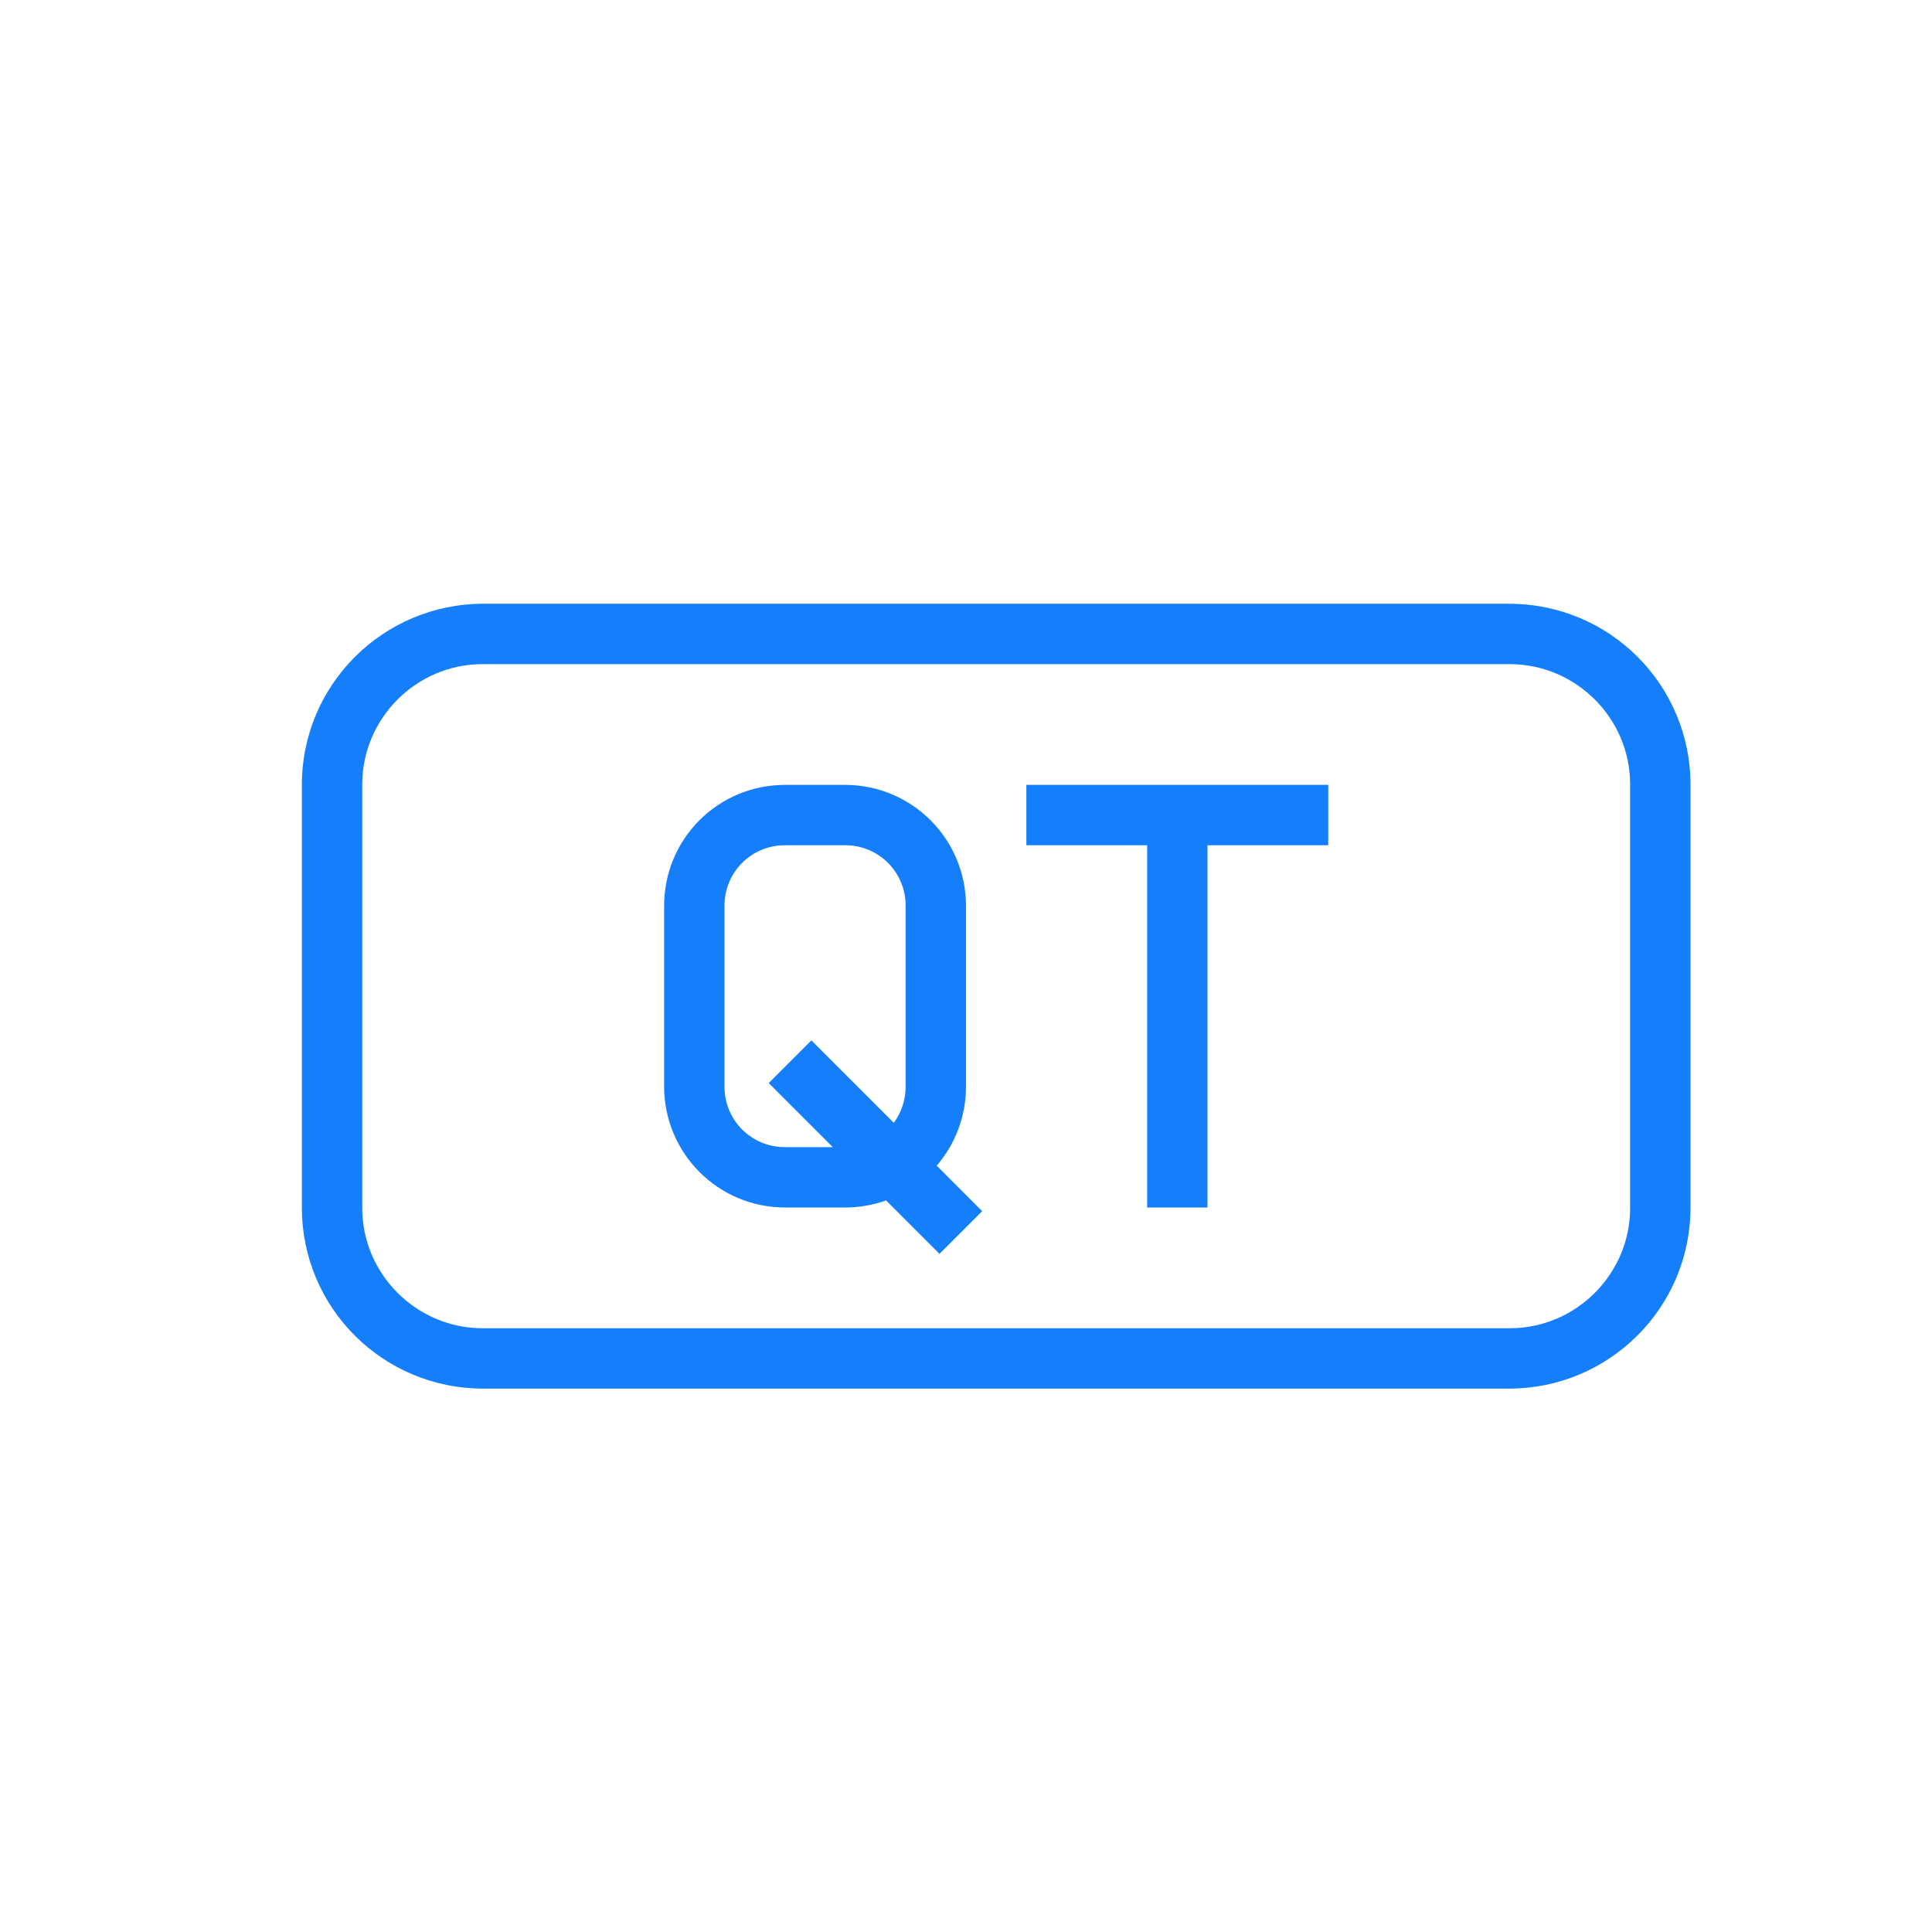 <?xml version="1.0" ?><svg height="32px" version="1.1" viewBox="0 0 32 32" width="32px" xmlns="http://www.w3.org/2000/svg" xmlns:sketch="http://www.bohemiancoding.com/sketch/ns" xmlns:xlink="http://www.w3.org/1999/xlink"><title/><desc/><defs/><g fill="none" fill-rule="evenodd" id="Page-1" stroke="none" stroke-width="1"><g fill="#157EFB" id="icon-53-file-quicktime"><path d="M14.676,19.883 C14.463,19.959 14.234,20 13.995,20 L13.005,20 C11.894,20 11,19.102 11,17.994 L11,15.006 C11,13.887 11.898,13 13.005,13 L13.995,13 C15.106,13 16,13.898 16,15.006 L16,17.994 C16,18.499 15.817,18.957 15.515,19.307 L16.268,20.061 L15.561,20.768 L14.676,19.883 L14.676,19.883 L14.676,19.883 Z M13.793,19 L12.999,19 C12.443,19 12,18.552 12,18 L12,15 C12,14.444 12.447,14 12.999,14 L14.001,14 C14.557,14 15,14.448 15,15 L15,18 C15,18.225 14.927,18.431 14.804,18.597 L13.439,17.232 L12.732,17.939 L13.793,19 L13.793,19 L13.793,19 Z M8.007,10 C6.346,10 5,11.342 5,12.999 L5,20.001 C5,21.657 6.336,23 8.007,23 L24.993,23 C26.654,23 28,21.658 28,20.001 L28,12.999 C28,11.343 26.664,10 24.993,10 L8.007,10 L8.007,10 Z M7.995,11 C6.893,11 6,11.9 6,12.992 L6,20.008 C6,21.108 6.902,22 7.995,22 L25.005,22 C26.107,22 27,21.1 27,20.008 L27,12.992 C27,11.892 26.098,11 25.005,11 L7.995,11 L7.995,11 Z M19,14 L19,20 L20,20 L20,14 L22,14 L22,13 L17,13 L17,14 L19,14 L19,14 Z" id="file-quicktime"/></g></g></svg>